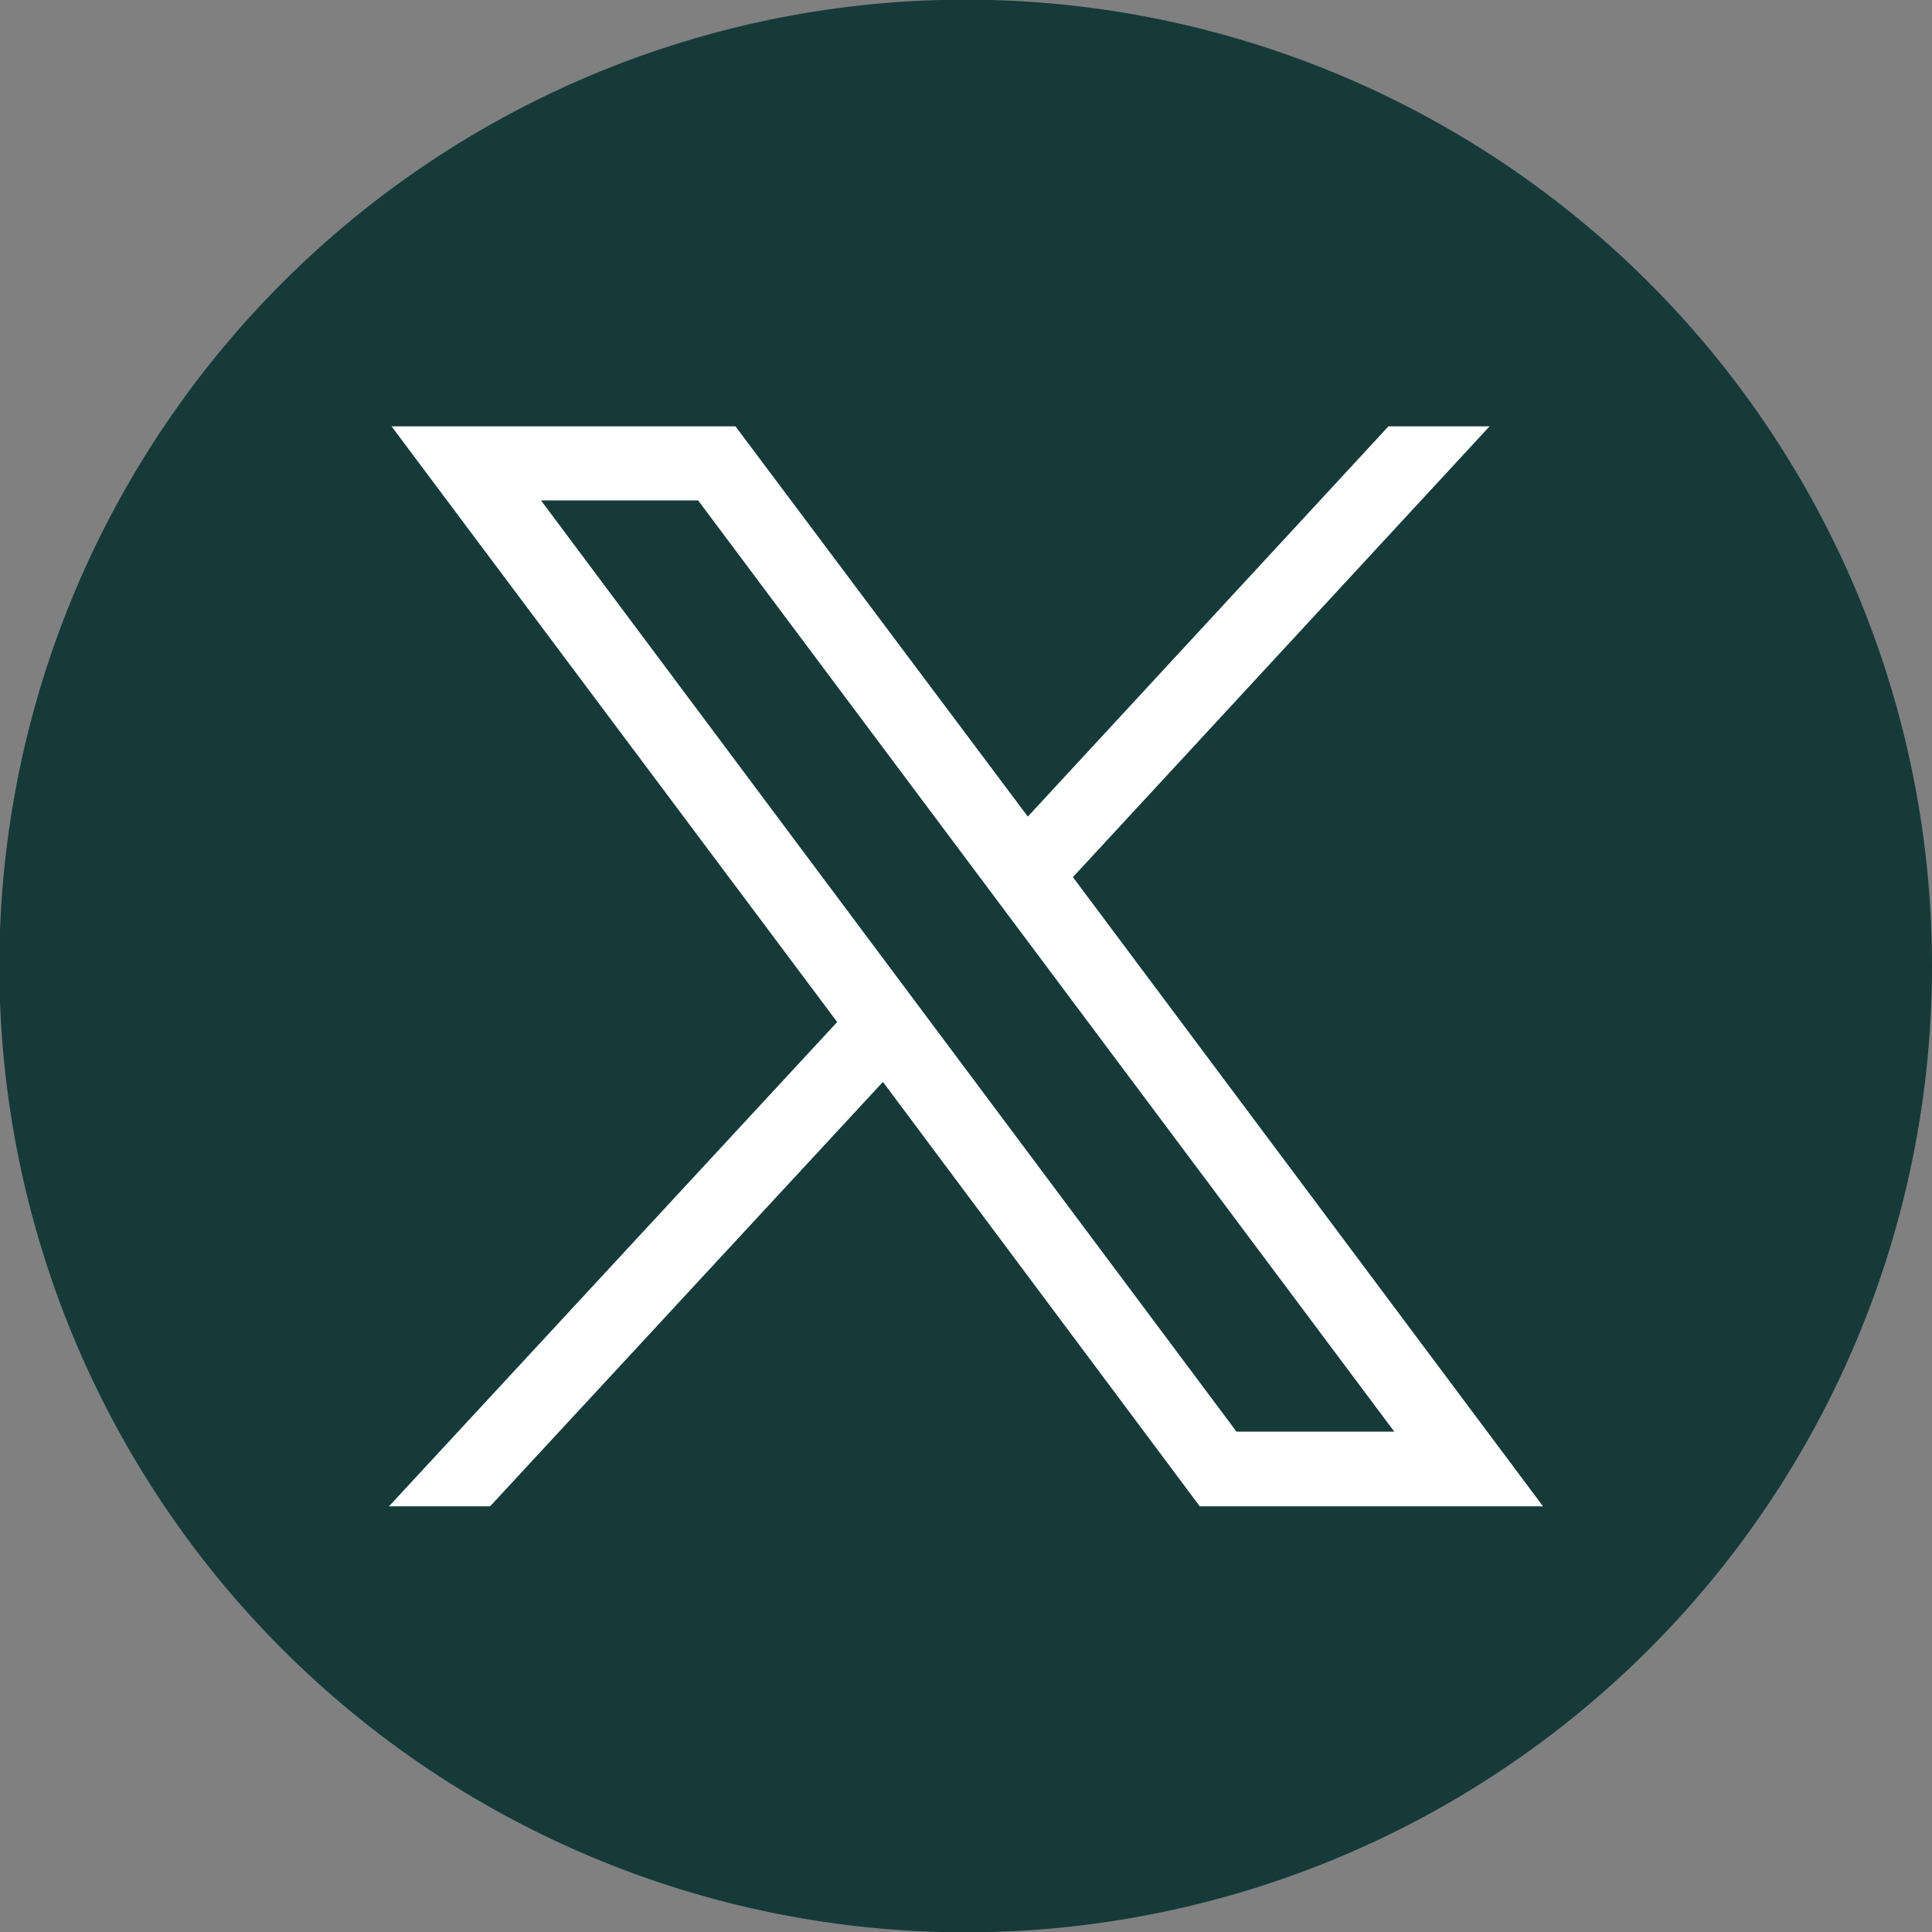 <svg xmlns="http://www.w3.org/2000/svg" width="30" height="30" fill="none"><rect width="100%" height="100%" fill="#808080" stroke="none"/><path fill="#153A39" d="M30 15A15 15 0 1 1-.01 15 15 15 0 0 1 30 15Z"/><path fill="#fff" d="M6.08 6.62 13 15.87l-6.96 7.52h1.57l6.1-6.59 4.92 6.59h5.33l-7.3-9.77 6.47-7h-1.57l-5.6 6.06-4.54-6.06H6.08Zm2.3 1.15h2.46l10.81 14.46H19.2L8.4 7.77Z"/></svg>